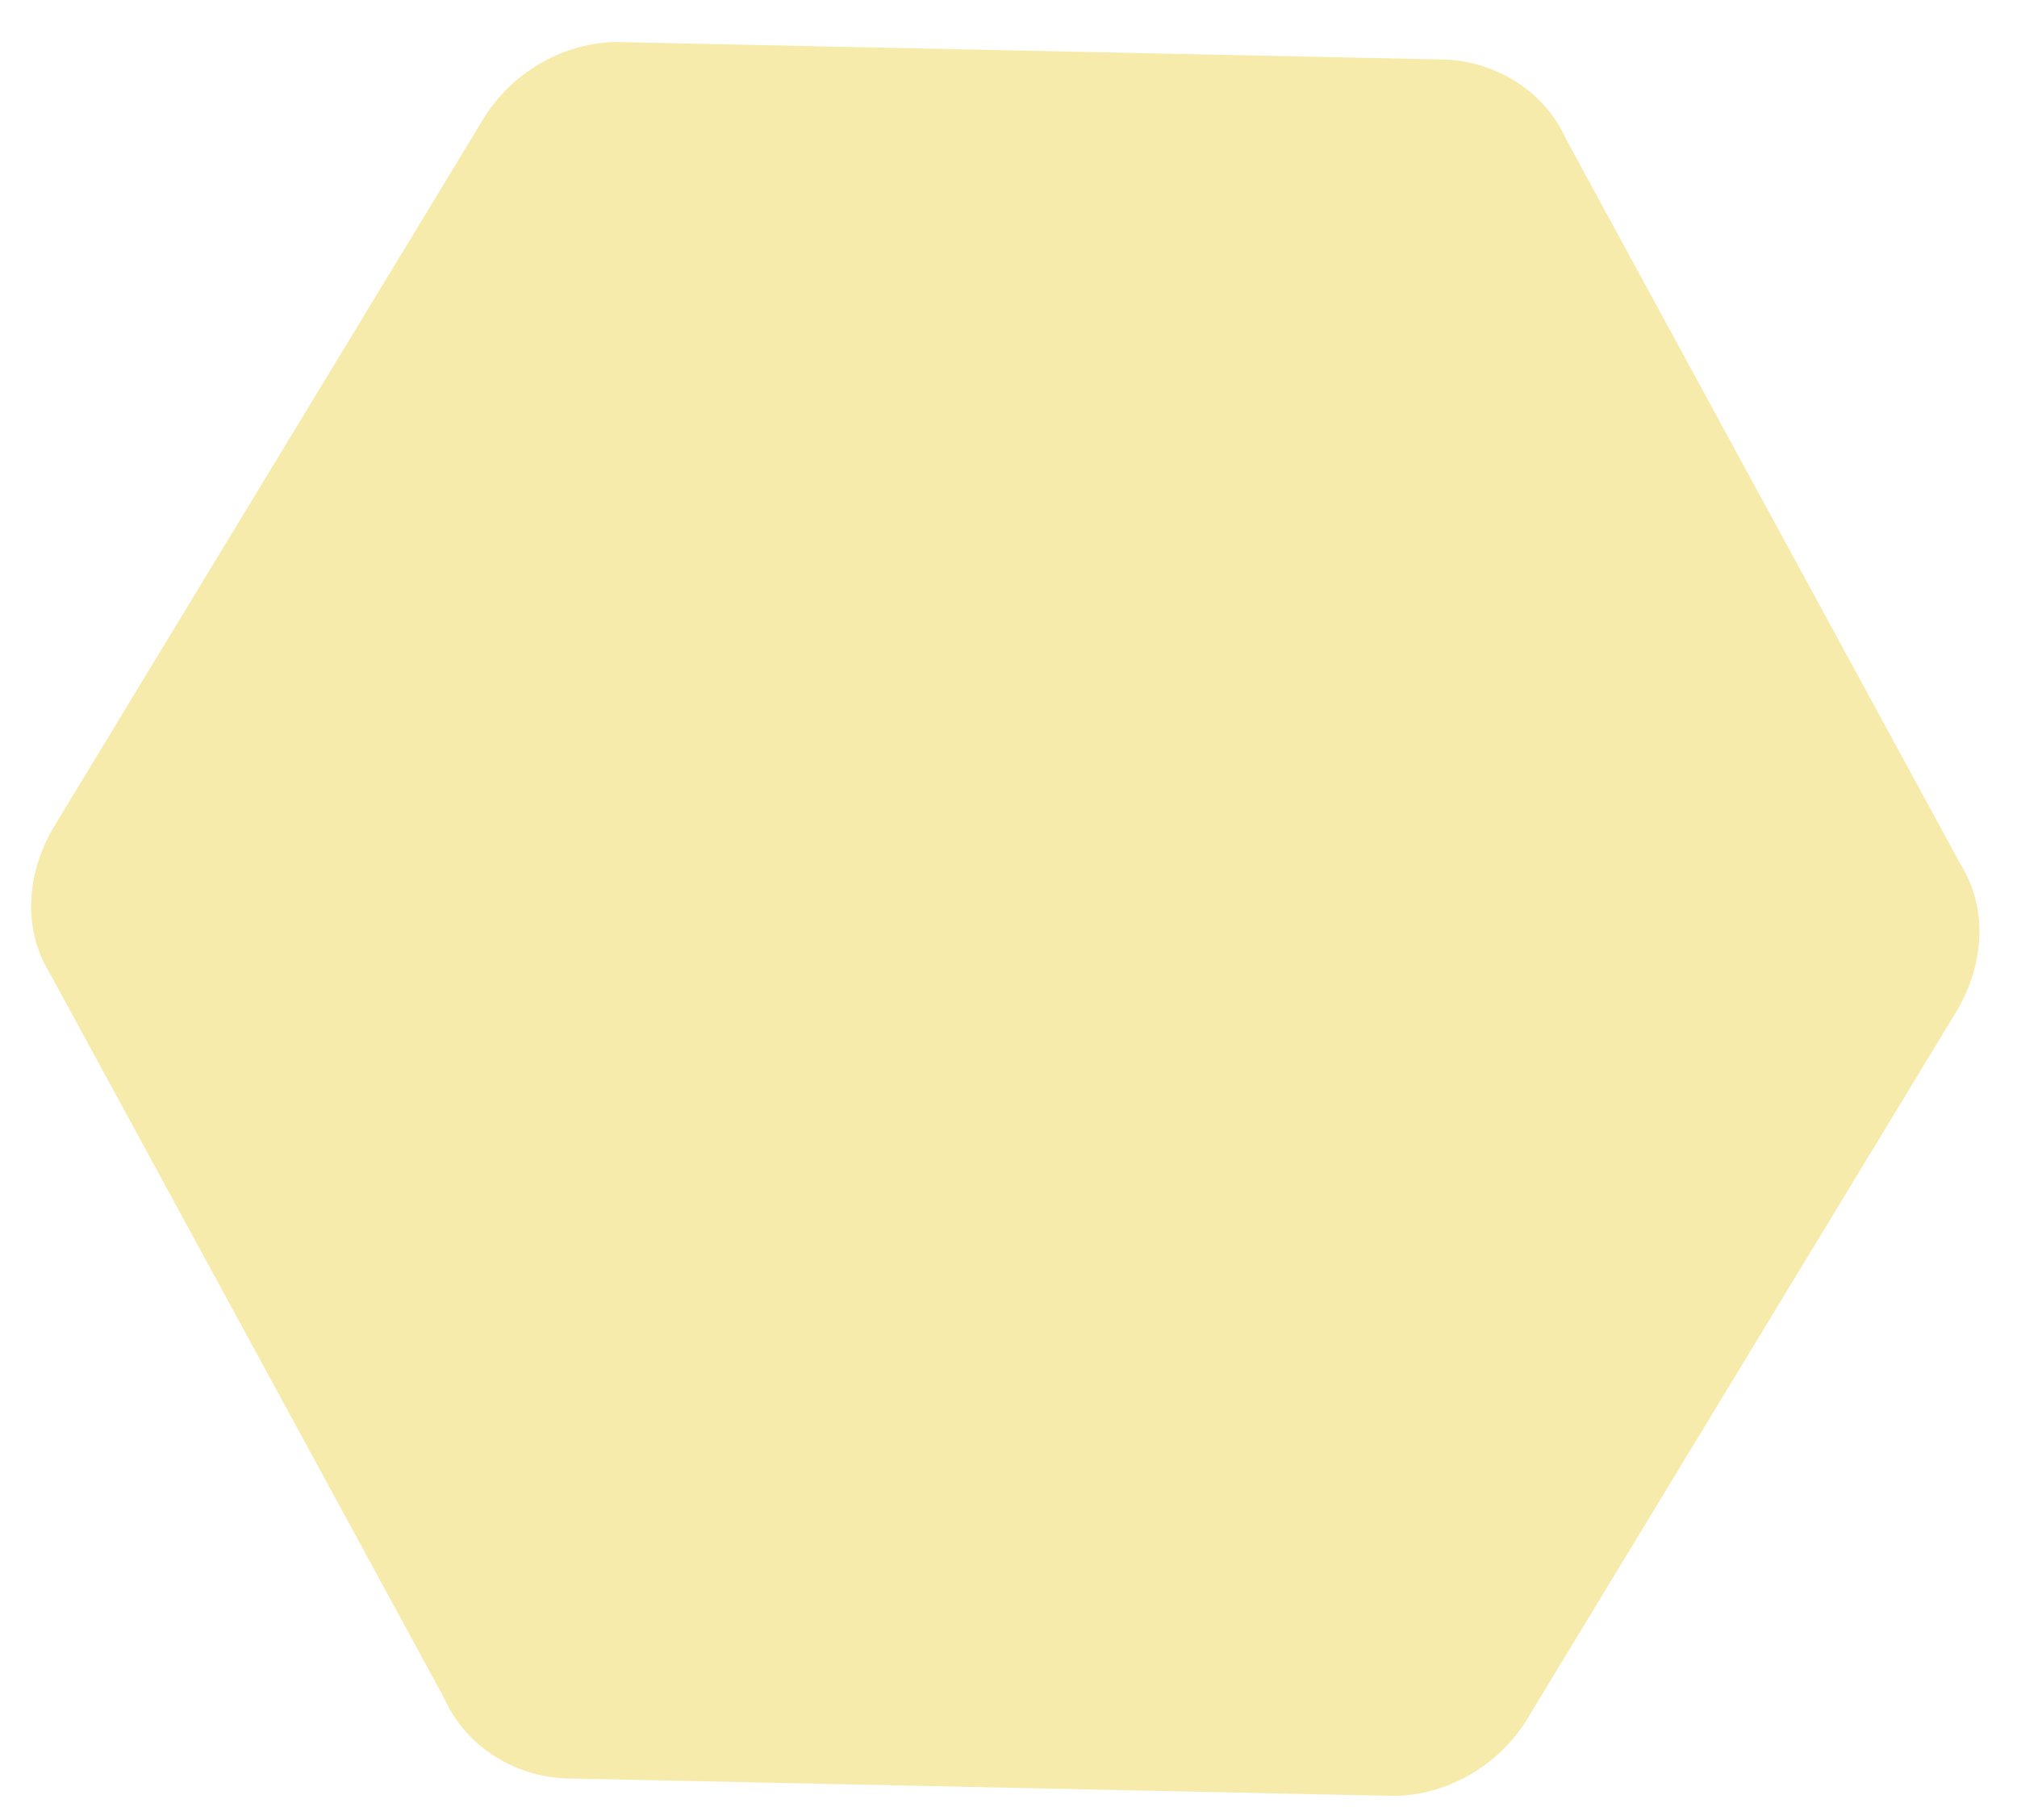 <?xml version="1.0" encoding="UTF-8"?> <svg xmlns="http://www.w3.org/2000/svg" width="41" height="37" viewBox="0 0 41 37" fill="none"><path d="M28.318 36.508L11.61 36.155C10.551 36.155 9.492 35.566 9.021 34.507L1.02 19.799C0.431 18.858 0.549 17.681 1.137 16.74L9.845 2.384C10.433 1.443 11.492 0.855 12.551 0.855L29.26 1.208C30.319 1.208 31.378 1.796 31.848 2.855L39.849 17.563C40.438 18.505 40.32 19.681 39.732 20.623L31.024 34.978C30.436 35.919 29.377 36.508 28.318 36.508Z" fill="#F6EBAB"></path></svg> 